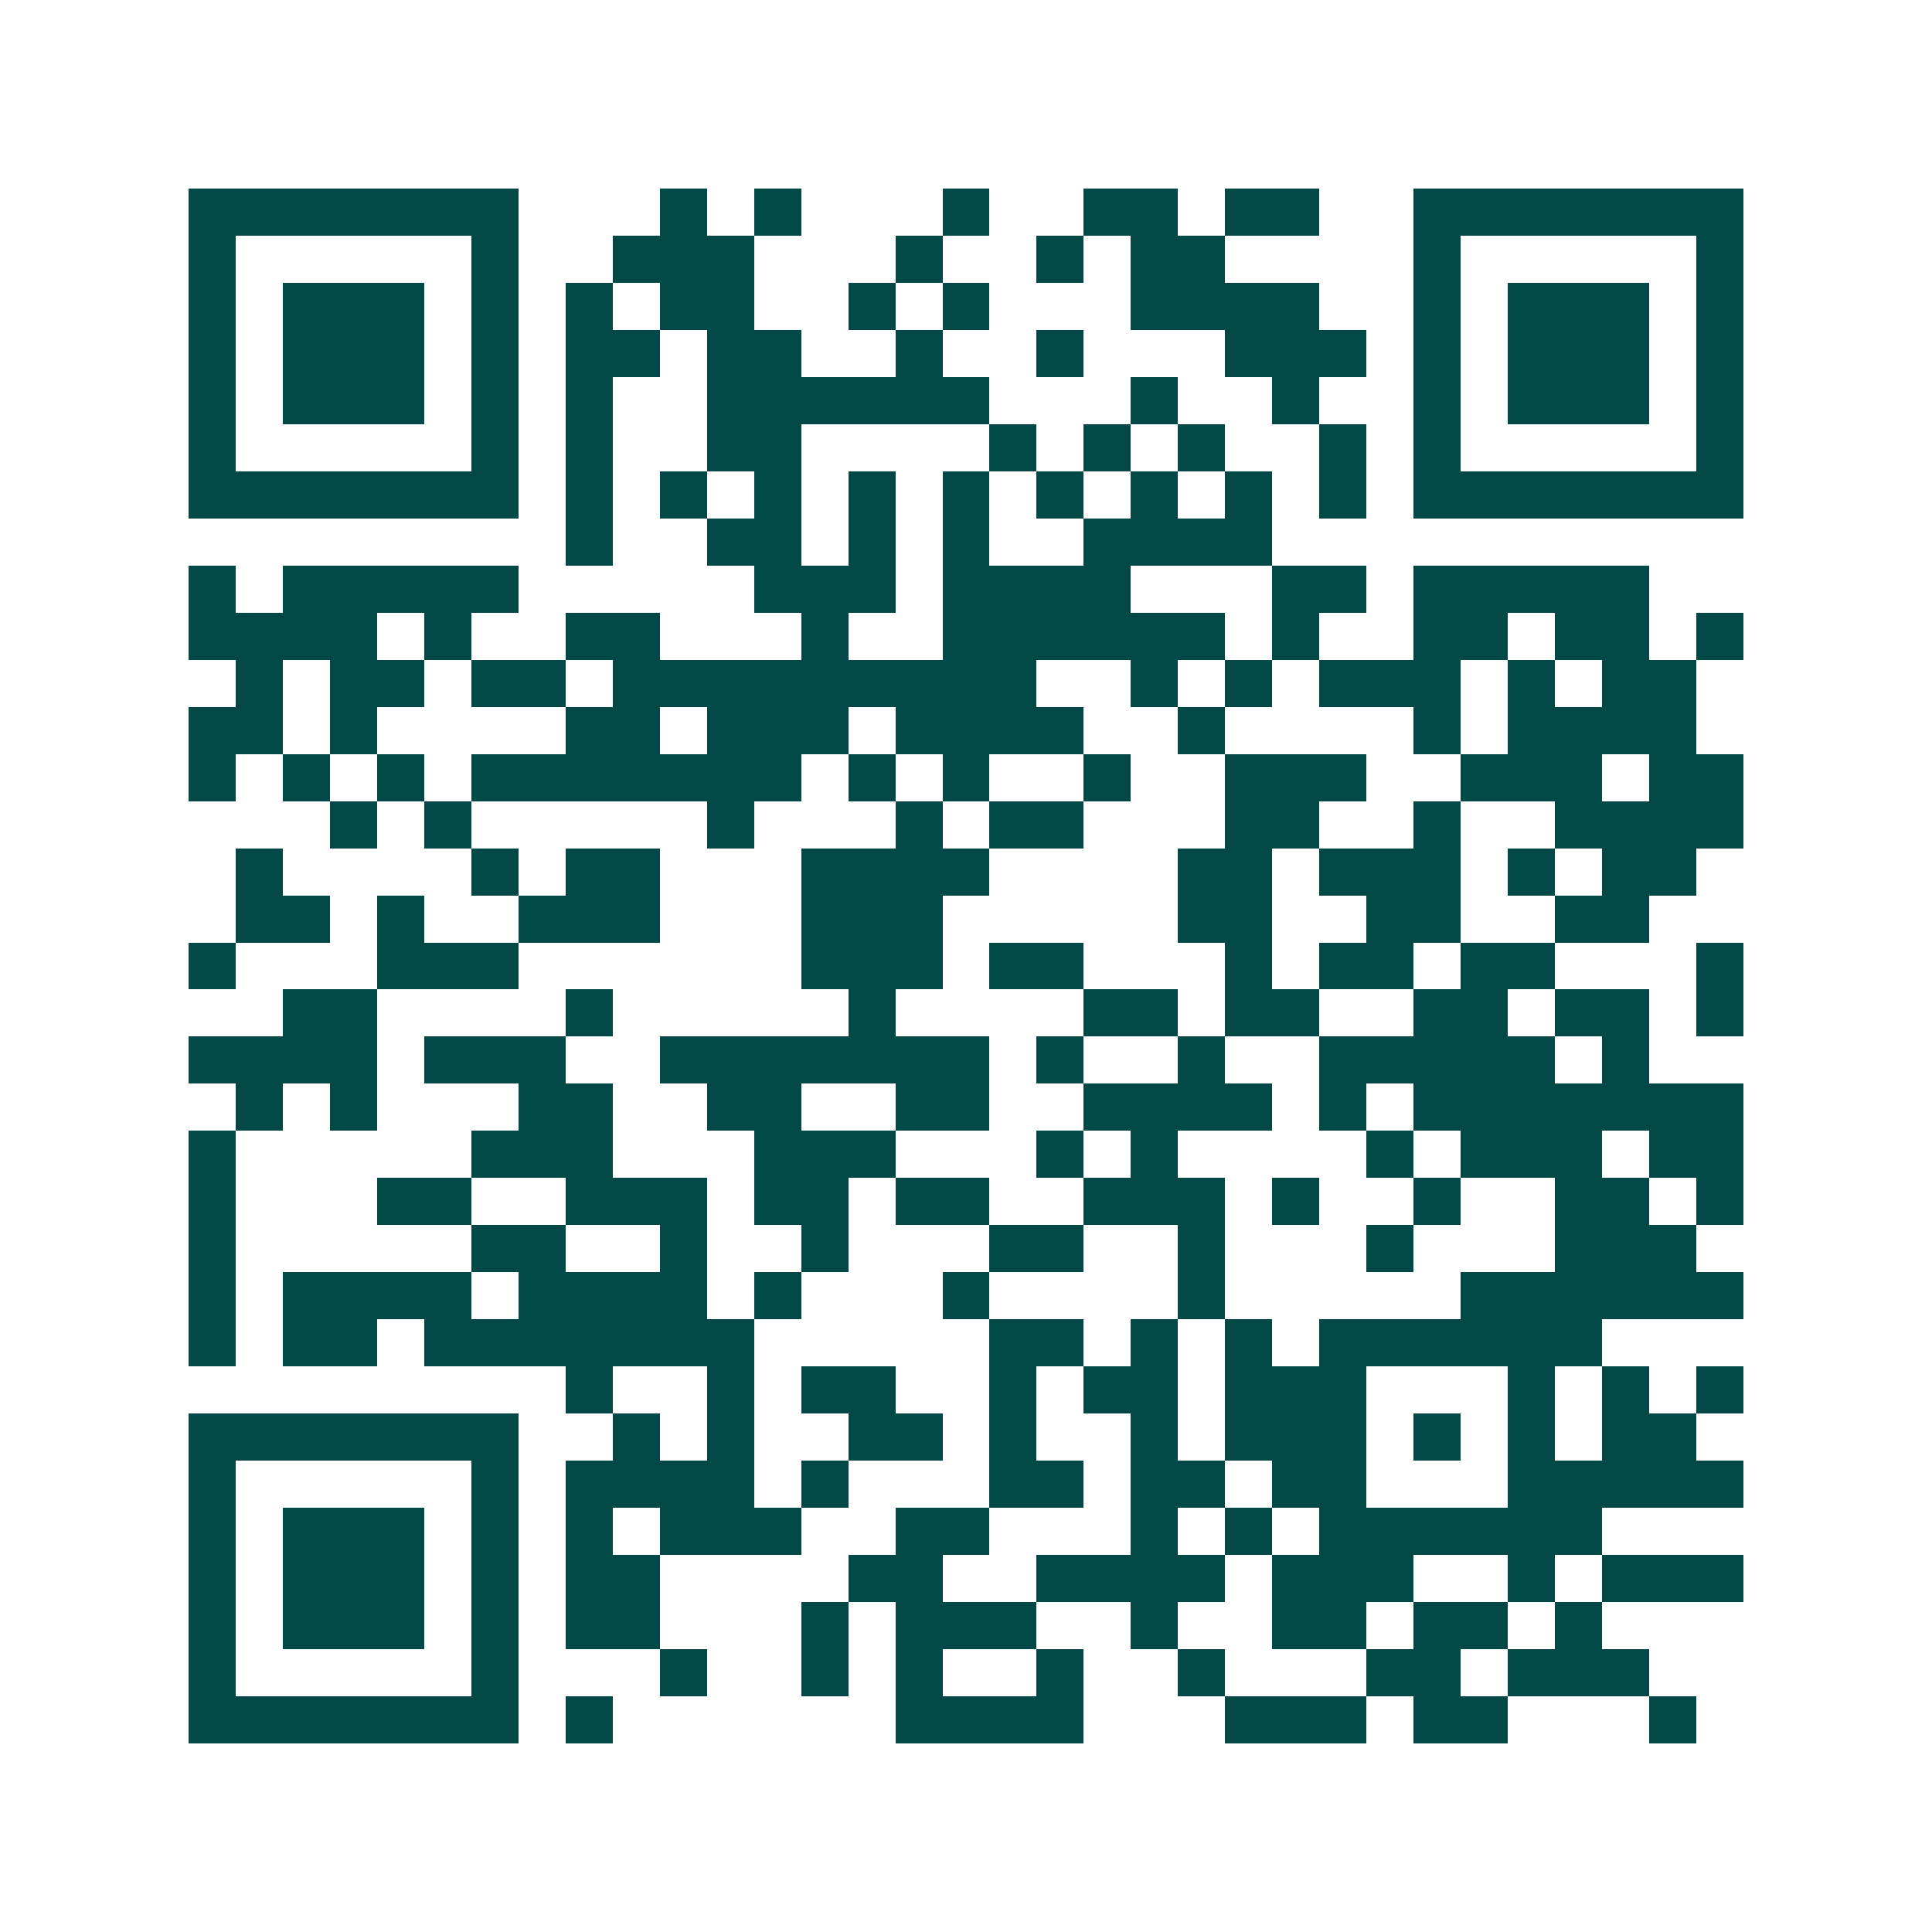 <svg xmlns="http://www.w3.org/2000/svg" width="200" height="200" viewBox="0 0 41 41" shape-rendering="crispEdges"><path fill="#ffffff" d="M0 0h41v41H0z"/><path stroke="#014847" d="M4 4.5h7m3 0h1m1 0h1m3 0h1m2 0h2m1 0h2m2 0h7M4 5.5h1m5 0h1m2 0h3m3 0h1m2 0h1m1 0h2m4 0h1m5 0h1M4 6.5h1m1 0h3m1 0h1m1 0h1m1 0h2m2 0h1m1 0h1m3 0h4m2 0h1m1 0h3m1 0h1M4 7.5h1m1 0h3m1 0h1m1 0h2m1 0h2m2 0h1m2 0h1m3 0h3m1 0h1m1 0h3m1 0h1M4 8.5h1m1 0h3m1 0h1m1 0h1m2 0h6m3 0h1m2 0h1m2 0h1m1 0h3m1 0h1M4 9.5h1m5 0h1m1 0h1m2 0h2m4 0h1m1 0h1m1 0h1m2 0h1m1 0h1m5 0h1M4 10.5h7m1 0h1m1 0h1m1 0h1m1 0h1m1 0h1m1 0h1m1 0h1m1 0h1m1 0h1m1 0h7M12 11.5h1m2 0h2m1 0h1m1 0h1m2 0h4M4 12.5h1m1 0h5m5 0h3m1 0h4m3 0h2m1 0h5M4 13.5h4m1 0h1m2 0h2m3 0h1m2 0h6m1 0h1m2 0h2m1 0h2m1 0h1M5 14.5h1m1 0h2m1 0h2m1 0h9m2 0h1m1 0h1m1 0h3m1 0h1m1 0h2M4 15.5h2m1 0h1m4 0h2m1 0h3m1 0h4m2 0h1m4 0h1m1 0h4M4 16.5h1m1 0h1m1 0h1m1 0h7m1 0h1m1 0h1m2 0h1m2 0h3m2 0h3m1 0h2M7 17.5h1m1 0h1m5 0h1m3 0h1m1 0h2m3 0h2m2 0h1m2 0h4M5 18.5h1m4 0h1m1 0h2m3 0h4m4 0h2m1 0h3m1 0h1m1 0h2M5 19.5h2m1 0h1m2 0h3m3 0h3m5 0h2m2 0h2m2 0h2M4 20.5h1m3 0h3m6 0h3m1 0h2m3 0h1m1 0h2m1 0h2m3 0h1M6 21.5h2m4 0h1m5 0h1m4 0h2m1 0h2m2 0h2m1 0h2m1 0h1M4 22.5h4m1 0h3m2 0h7m1 0h1m2 0h1m2 0h5m1 0h1M5 23.5h1m1 0h1m3 0h2m2 0h2m2 0h2m2 0h4m1 0h1m1 0h7M4 24.5h1m5 0h3m3 0h3m3 0h1m1 0h1m4 0h1m1 0h3m1 0h2M4 25.5h1m3 0h2m2 0h3m1 0h2m1 0h2m2 0h3m1 0h1m2 0h1m2 0h2m1 0h1M4 26.5h1m5 0h2m2 0h1m2 0h1m3 0h2m2 0h1m3 0h1m3 0h3M4 27.5h1m1 0h4m1 0h4m1 0h1m3 0h1m4 0h1m5 0h6M4 28.5h1m1 0h2m1 0h7m5 0h2m1 0h1m1 0h1m1 0h6M12 29.5h1m2 0h1m1 0h2m2 0h1m1 0h2m1 0h3m3 0h1m1 0h1m1 0h1M4 30.5h7m2 0h1m1 0h1m2 0h2m1 0h1m2 0h1m1 0h3m1 0h1m1 0h1m1 0h2M4 31.5h1m5 0h1m1 0h4m1 0h1m3 0h2m1 0h2m1 0h2m3 0h5M4 32.5h1m1 0h3m1 0h1m1 0h1m1 0h3m2 0h2m3 0h1m1 0h1m1 0h6M4 33.5h1m1 0h3m1 0h1m1 0h2m4 0h2m2 0h4m1 0h3m2 0h1m1 0h3M4 34.5h1m1 0h3m1 0h1m1 0h2m3 0h1m1 0h3m2 0h1m2 0h2m1 0h2m1 0h1M4 35.5h1m5 0h1m3 0h1m2 0h1m1 0h1m2 0h1m2 0h1m3 0h2m1 0h3M4 36.5h7m1 0h1m6 0h4m3 0h3m1 0h2m3 0h1"/></svg>
